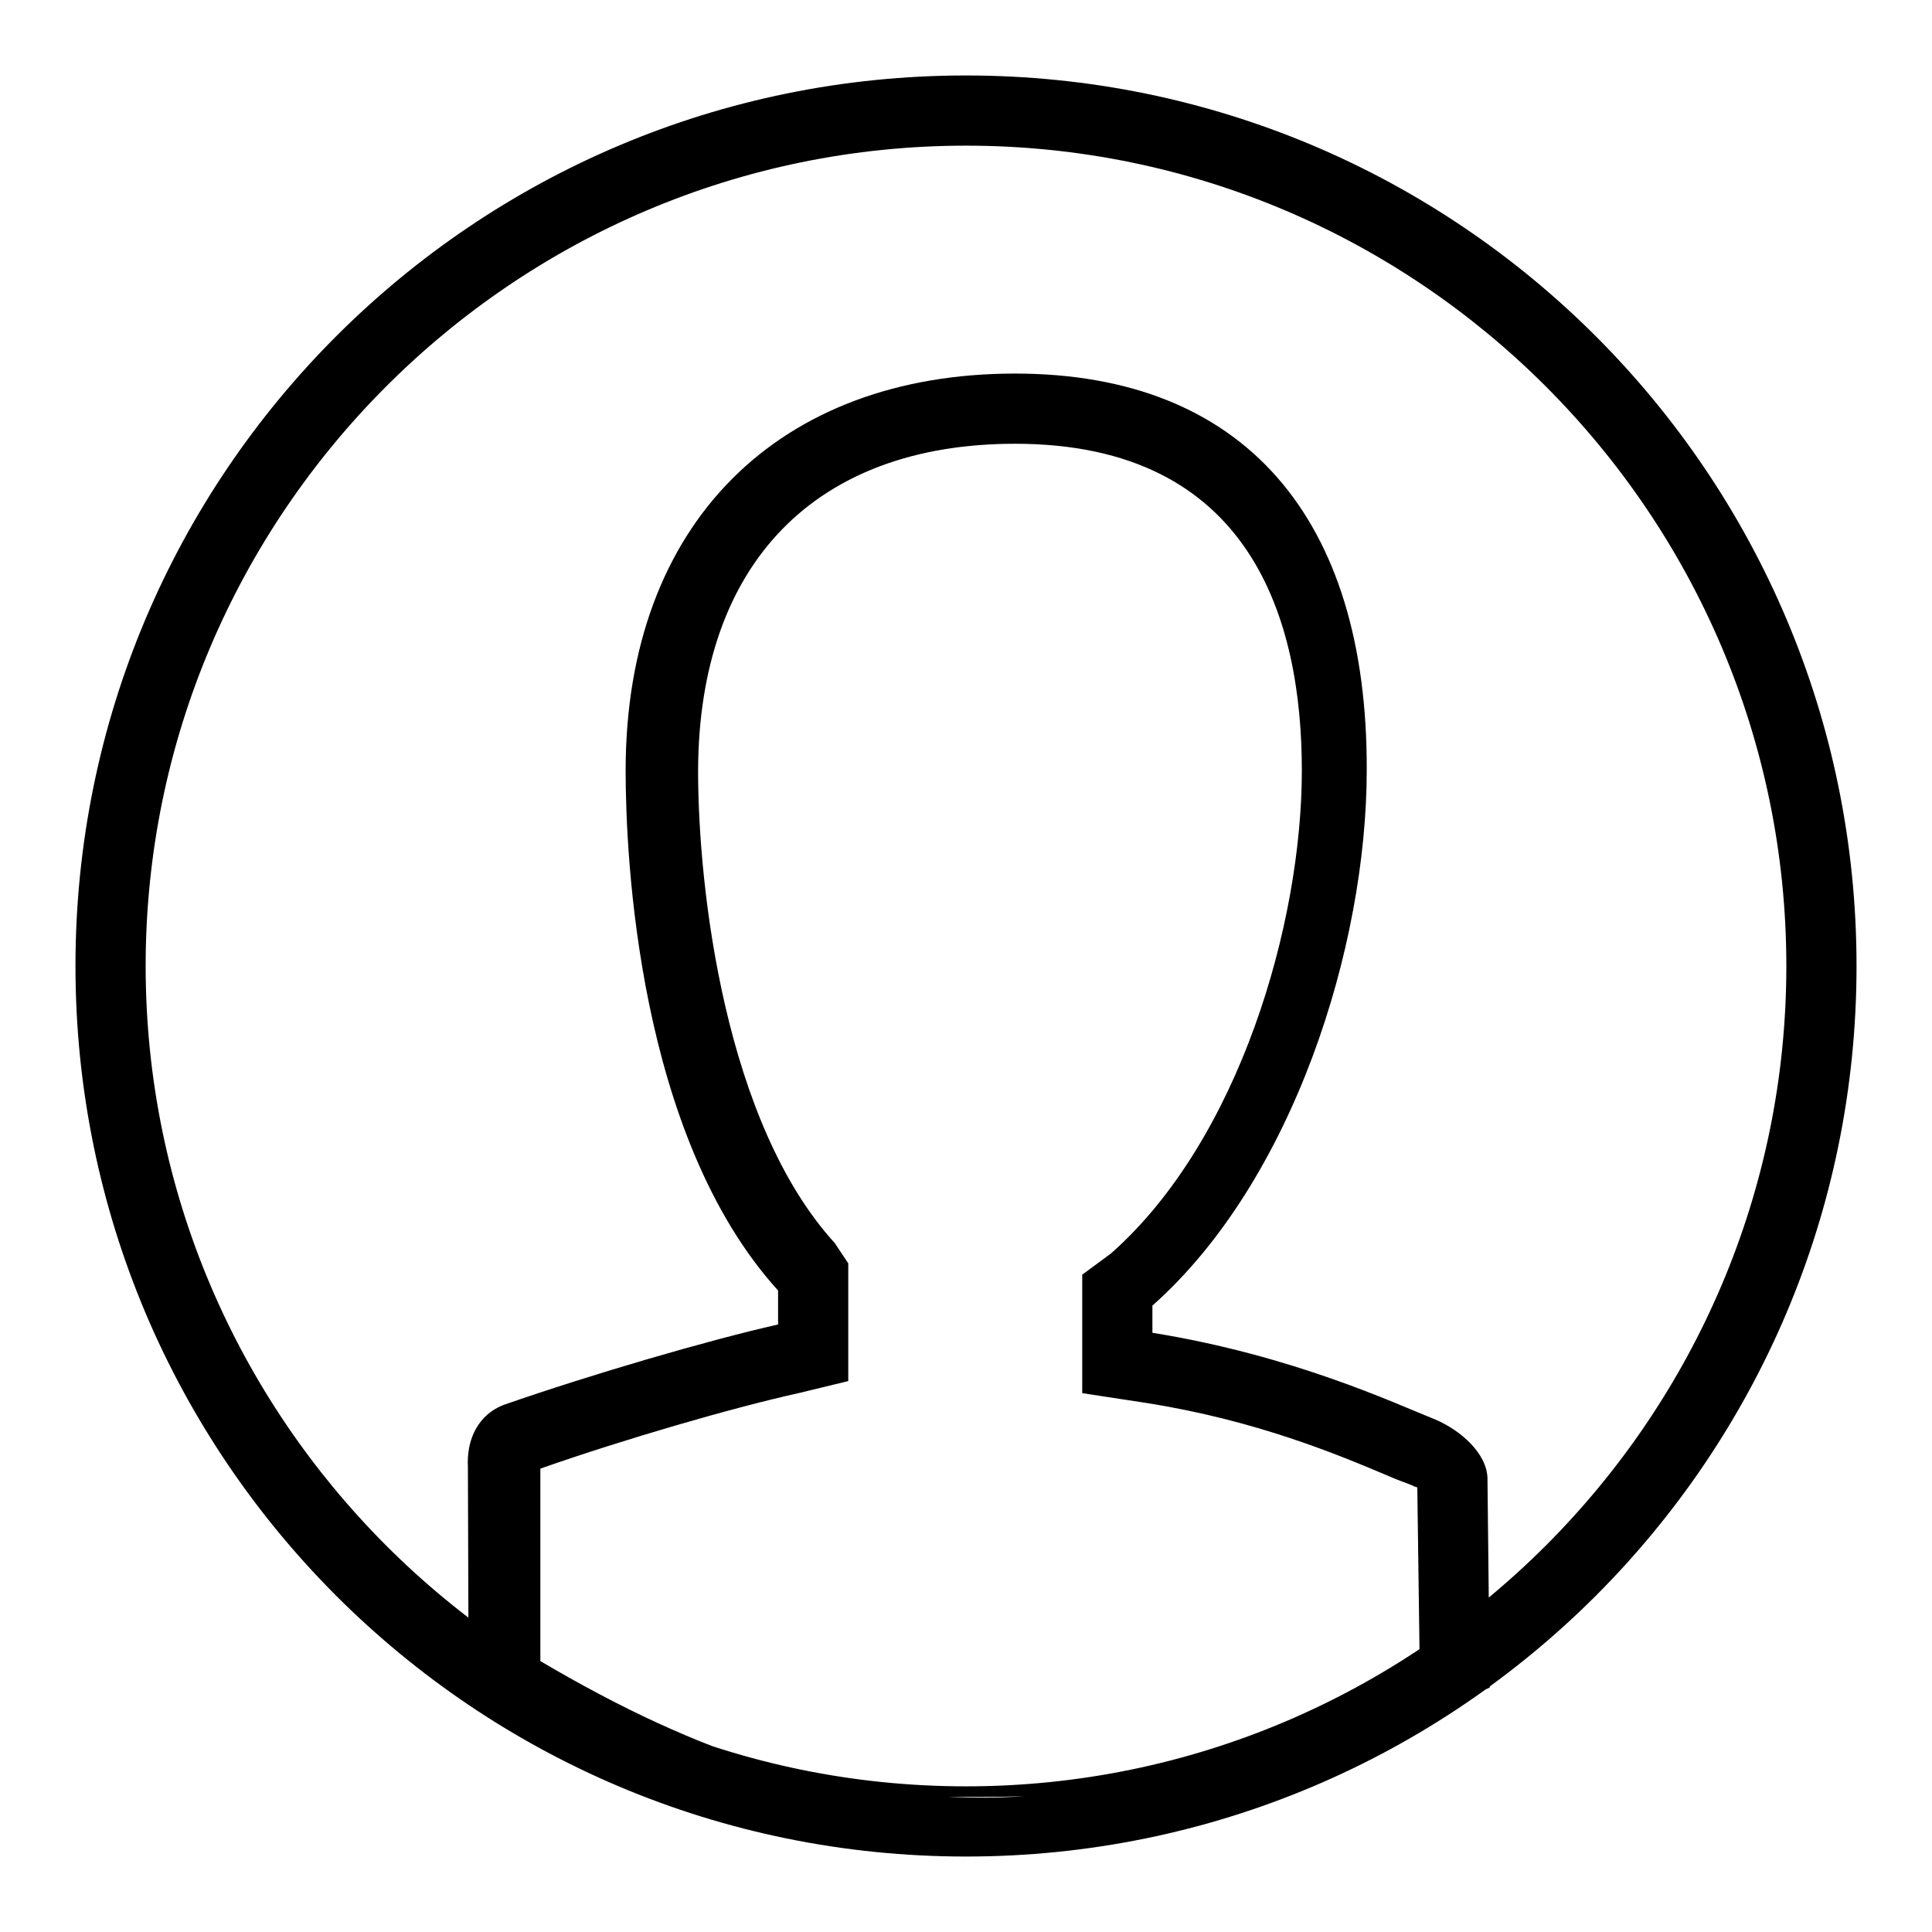 <?xml version="1.0" encoding="utf-8"?>
<!-- Svg Vector Icons : http://www.onlinewebfonts.com/icon -->
<!DOCTYPE svg PUBLIC "-//W3C//DTD SVG 1.1//EN" "http://www.w3.org/Graphics/SVG/1.1/DTD/svg11.dtd">
<svg version="1.1" xmlns="http://www.w3.org/2000/svg" xmlns:xlink="http://www.w3.org/1999/xlink" x="0px" y="0px" viewBox="0 0 256 256" enable-background="new 0 0 256 256" xml:space="preserve">
<g> <path fill="#000000" d="M128,19.3c59.9,0,108.7,48.8,108.7,108.7c0,59.9-48.8,108.7-108.7,108.7c-59.9,0-108.7-48.8-108.7-108.7 C19.3,68.1,68.1,19.3,128,19.3 M128,10C62.8,10,10,62.8,10,128c0,65.2,52.8,118,118,118c65.2,0,118-52.8,118-118 C246,62.8,193.2,10,128,10L128,10z M134.5,58.8c31.4,0,38,23.5,38,43.3c0,20.3-8.3,49-25.3,64l-3.8,2.8v4.2v3.6v7.9l8.5,1.3 c14.6,2.3,25.5,6.9,31.9,9.6c1.3,0.6,2.6,1,3.5,1.4c0.1,0.1,0.3,0.1,0.5,0.2l0.3,22.1c-14.3,9.2-34.9,19-58,19 c-19.3,0-37-5.4-58.5-18.1c0-19.2,0-24.1,0-25.5c11.1-3.9,25.6-8.1,34.2-10l6.6-1.6v-7.5v-4.5v-3.6l-1.8-2.7 c-14.5-15.9-18.1-46.8-18.1-62.6C92.6,74.6,108.1,58.8,134.5,58.8 M134.5,49.5c-31.2,0-51.6,19.7-51.6,52.6 c0,11.3,1.6,48.4,20.2,68.9v4.5c-9.3,2.1-24.7,6.6-36.2,10.6c-3.6,1.3-5.1,4.7-4.9,8.3c0,0.4,0.1,30.9,0.1,30.9 c21.7,13.4,42.8,12.8,67.9,12.8c24.9,0,48.8-5.5,67.4-14.5l-0.3-27.5l0-0.1c0-3.4-3.6-6.5-6.9-7.9c-5.5-2.2-18.9-8.5-37.5-11.5V173 c18.6-16.5,28.4-47.5,28.4-71C181.2,68.7,164.9,49.5,134.5,49.5L134.5,49.5z"/></g>
</svg>